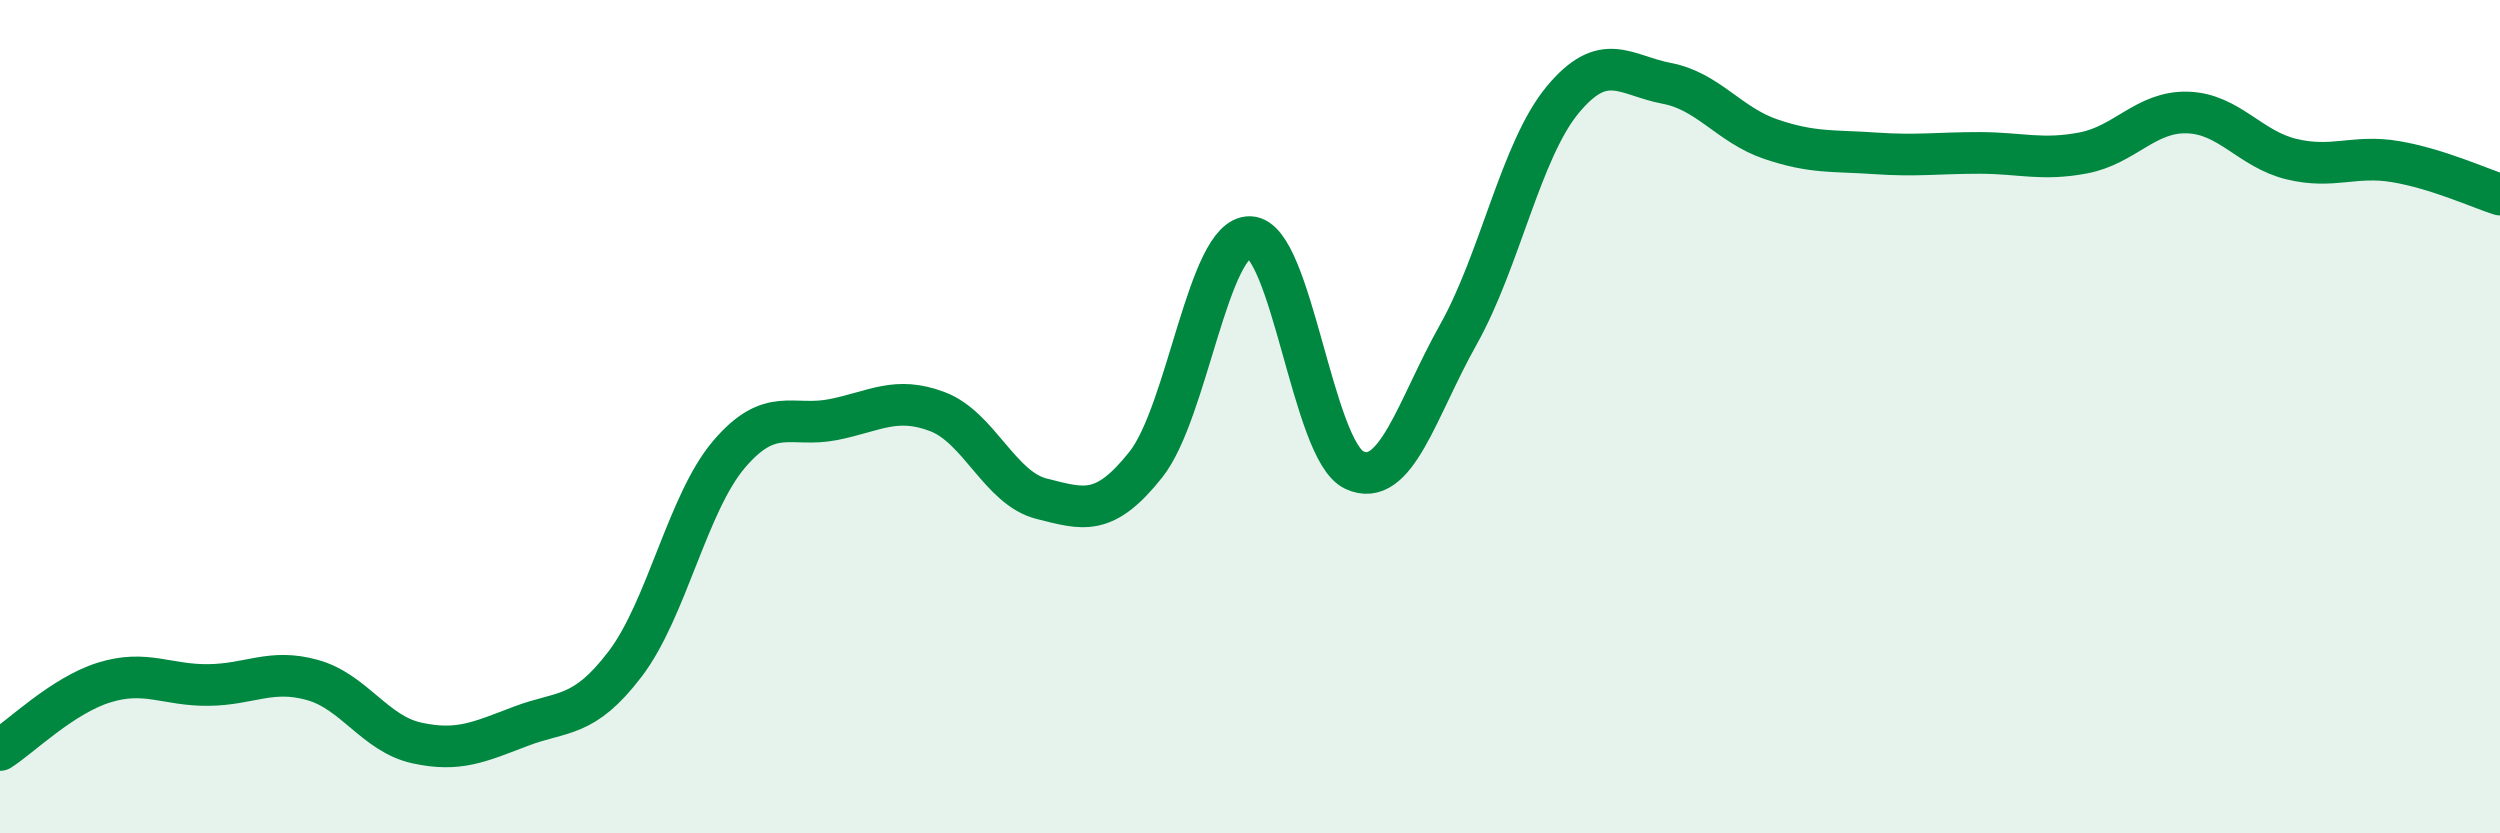 
    <svg width="60" height="20" viewBox="0 0 60 20" xmlns="http://www.w3.org/2000/svg">
      <path
        d="M 0,18 C 0.5,17.68 1.5,16.69 2.5,16.38 C 3.5,16.07 4,16.45 5,16.44 C 6,16.43 6.5,16.04 7.5,16.32 C 8.5,16.6 9,17.61 10,17.83 C 11,18.05 11.5,17.81 12.5,17.43 C 13.5,17.05 14,17.25 15,15.94 C 16,14.63 16.5,12.07 17.5,10.9 C 18.5,9.73 19,10.27 20,10.07 C 21,9.87 21.5,9.5 22.5,9.88 C 23.5,10.26 24,11.72 25,11.97 C 26,12.22 26.5,12.41 27.5,11.15 C 28.5,9.89 29,5.66 30,5.69 C 31,5.72 31.5,10.81 32.5,11.28 C 33.5,11.75 34,9.81 35,8.03 C 36,6.25 36.5,3.61 37.5,2.4 C 38.5,1.19 39,1.81 40,2 C 41,2.19 41.5,3 42.5,3.34 C 43.5,3.68 44,3.61 45,3.68 C 46,3.75 46.5,3.67 47.5,3.67 C 48.5,3.67 49,3.86 50,3.67 C 51,3.48 51.5,2.67 52.5,2.7 C 53.5,2.73 54,3.58 55,3.82 C 56,4.06 56.5,3.71 57.5,3.88 C 58.5,4.05 59.5,4.51 60,4.67L60 20L0 20Z"
        fill="#008740"
        opacity="0.1"
        stroke-linecap="round"
        stroke-linejoin="round"
      />
      <path
        d="M 0,18 C 0.5,17.68 1.5,16.69 2.5,16.38 C 3.5,16.07 4,16.45 5,16.44 C 6,16.43 6.5,16.04 7.5,16.32 C 8.5,16.6 9,17.61 10,17.83 C 11,18.05 11.5,17.81 12.5,17.43 C 13.5,17.05 14,17.25 15,15.94 C 16,14.63 16.5,12.07 17.5,10.9 C 18.5,9.73 19,10.27 20,10.07 C 21,9.87 21.5,9.5 22.5,9.88 C 23.5,10.26 24,11.72 25,11.97 C 26,12.22 26.5,12.41 27.5,11.15 C 28.5,9.89 29,5.66 30,5.69 C 31,5.72 31.5,10.81 32.5,11.28 C 33.5,11.75 34,9.81 35,8.03 C 36,6.25 36.5,3.61 37.5,2.4 C 38.5,1.19 39,1.81 40,2 C 41,2.19 41.5,3 42.5,3.34 C 43.5,3.68 44,3.61 45,3.68 C 46,3.75 46.5,3.67 47.5,3.67 C 48.5,3.67 49,3.86 50,3.67 C 51,3.48 51.5,2.67 52.5,2.7 C 53.5,2.73 54,3.58 55,3.82 C 56,4.06 56.5,3.71 57.5,3.88 C 58.5,4.05 59.5,4.51 60,4.67"
        stroke="#008740"
        stroke-width="1"
        fill="none"
        stroke-linecap="round"
        stroke-linejoin="round"
      />
    </svg>
  